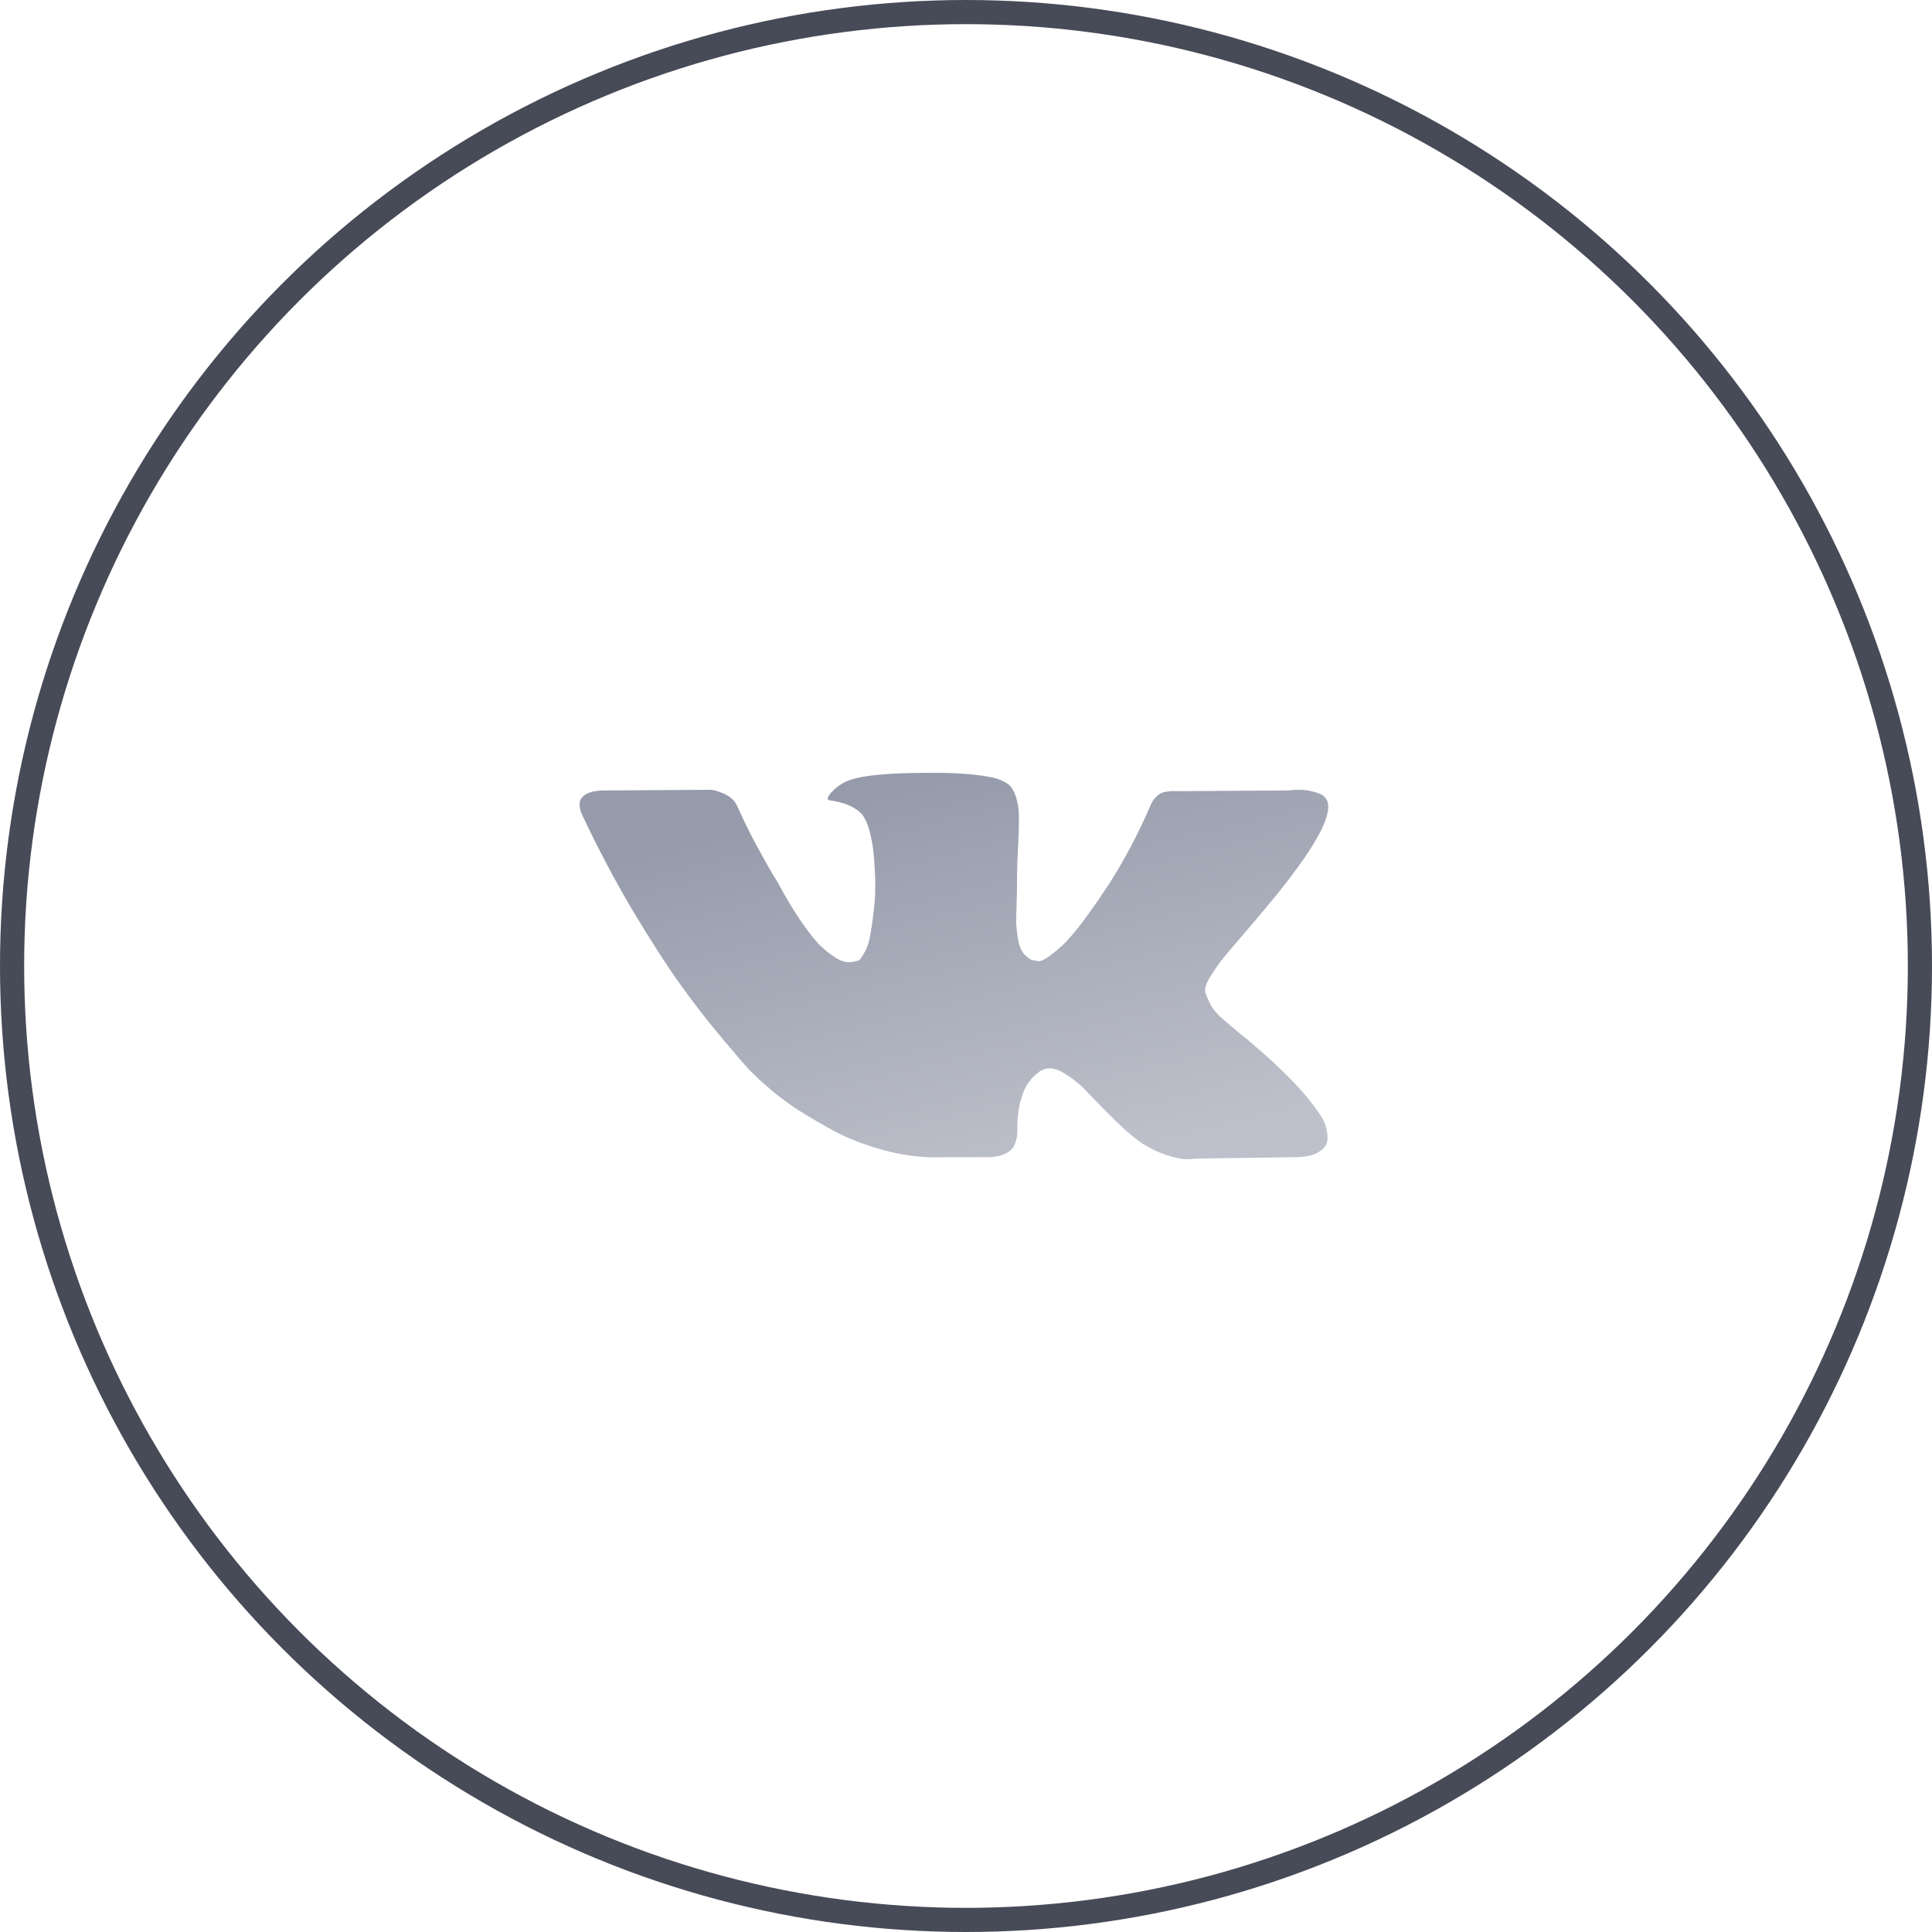 <?xml version="1.0" encoding="UTF-8"?> <svg xmlns="http://www.w3.org/2000/svg" width="80" height="80" viewBox="0 0 80 80" fill="none"><g clip-path="url(#clip0_6717_13967)"><g filter="url(#filter0_d_6717_13967)"><circle cx="40" cy="40" r="39.5" stroke="#474A57"></circle></g><path d="M54.956 33.156C55.204 33.779 54.397 35.209 52.535 37.448C52.277 37.76 51.928 38.173 51.486 38.689C51.056 39.186 50.76 39.536 50.599 39.741C50.437 39.945 50.27 40.188 50.098 40.471C49.937 40.743 49.872 40.948 49.905 41.084C49.948 41.211 50.018 41.376 50.114 41.58C50.222 41.785 50.4 41.994 50.647 42.208C50.895 42.422 51.201 42.68 51.567 42.982C51.61 43.002 51.637 43.021 51.648 43.041C53.165 44.316 54.193 45.391 54.73 46.267C54.763 46.316 54.795 46.379 54.827 46.457C54.87 46.525 54.908 46.652 54.94 46.837C54.983 47.022 54.983 47.187 54.94 47.333C54.897 47.479 54.763 47.615 54.537 47.742C54.311 47.859 53.993 47.917 53.584 47.917L49.453 47.976C49.194 48.024 48.893 48 48.549 47.903C48.205 47.805 47.925 47.698 47.71 47.581L47.387 47.406C47.064 47.202 46.687 46.89 46.257 46.472C45.827 46.053 45.455 45.678 45.143 45.347C44.842 45.007 44.514 44.724 44.159 44.501C43.815 44.267 43.513 44.189 43.255 44.267C43.223 44.277 43.18 44.296 43.126 44.325C43.072 44.345 42.981 44.413 42.852 44.53C42.722 44.647 42.604 44.793 42.496 44.968C42.4 45.133 42.308 45.386 42.222 45.727C42.147 46.058 42.114 46.433 42.125 46.851C42.125 46.997 42.104 47.134 42.061 47.26C42.028 47.377 41.991 47.465 41.948 47.523L41.883 47.596C41.689 47.781 41.404 47.888 41.028 47.917H39.172C38.408 47.956 37.622 47.878 36.815 47.684C36.008 47.479 35.298 47.221 34.685 46.91C34.082 46.589 33.528 46.267 33.022 45.946C32.527 45.615 32.151 45.333 31.892 45.099L31.489 44.749C31.381 44.651 31.231 44.505 31.037 44.311C30.854 44.116 30.472 43.673 29.891 42.982C29.31 42.291 28.74 41.556 28.18 40.777C27.621 39.999 26.959 38.972 26.195 37.697C25.442 36.421 24.742 35.097 24.097 33.725C24.032 33.569 24 33.438 24 33.331C24 33.224 24.016 33.146 24.048 33.097L24.113 33.01C24.274 32.825 24.581 32.732 25.033 32.732L29.455 32.703C29.584 32.722 29.708 32.757 29.826 32.805C29.945 32.844 30.031 32.883 30.085 32.922L30.166 32.966C30.338 33.073 30.467 33.229 30.553 33.433C30.768 33.92 31.015 34.426 31.295 34.952C31.575 35.467 31.796 35.862 31.957 36.134L32.215 36.558C32.527 37.142 32.829 37.648 33.119 38.076C33.41 38.504 33.668 38.84 33.894 39.084C34.13 39.317 34.356 39.502 34.572 39.638C34.787 39.775 34.97 39.843 35.12 39.843C35.271 39.843 35.416 39.819 35.556 39.77C35.578 39.76 35.605 39.736 35.637 39.697C35.669 39.658 35.734 39.551 35.831 39.376C35.927 39.2 35.997 38.972 36.04 38.689C36.094 38.407 36.148 38.013 36.202 37.507C36.256 37.001 36.256 36.392 36.202 35.682C36.18 35.292 36.132 34.937 36.056 34.616C35.981 34.294 35.906 34.071 35.831 33.944L35.734 33.769C35.465 33.438 35.008 33.229 34.362 33.141C34.222 33.121 34.249 33.005 34.443 32.791C34.615 32.606 34.819 32.46 35.056 32.352C35.626 32.099 36.912 31.983 38.913 32.002C39.796 32.012 40.522 32.075 41.092 32.192C41.307 32.241 41.485 32.309 41.625 32.396C41.776 32.474 41.889 32.591 41.964 32.747C42.039 32.893 42.093 33.048 42.125 33.214C42.168 33.37 42.19 33.589 42.19 33.871C42.19 34.153 42.184 34.421 42.174 34.674C42.163 34.927 42.147 35.273 42.125 35.711C42.114 36.139 42.109 36.538 42.109 36.908C42.109 37.015 42.104 37.219 42.093 37.521C42.082 37.823 42.077 38.057 42.077 38.222C42.087 38.388 42.109 38.587 42.141 38.821C42.174 39.045 42.233 39.234 42.319 39.39C42.416 39.536 42.539 39.653 42.69 39.741C42.776 39.76 42.868 39.78 42.964 39.799C43.061 39.819 43.201 39.765 43.384 39.638C43.567 39.512 43.771 39.346 43.997 39.142C44.223 38.928 44.503 38.602 44.837 38.164C45.17 37.716 45.536 37.19 45.934 36.587C46.58 35.575 47.156 34.479 47.661 33.302C47.704 33.204 47.758 33.121 47.823 33.053C47.887 32.975 47.946 32.922 48 32.893L48.065 32.849C48.086 32.839 48.113 32.83 48.145 32.82C48.178 32.8 48.248 32.786 48.355 32.776C48.463 32.757 48.57 32.752 48.678 32.761L53.326 32.732C53.746 32.684 54.09 32.698 54.359 32.776C54.628 32.844 54.795 32.922 54.86 33.01L54.956 33.156Z" fill="url(#paint0_linear_6717_13967)"></path></g><defs><filter id="filter0_d_6717_13967" x="-36" y="-36" width="152" height="152" filterUnits="userSpaceOnUse" color-interpolation-filters="sRGB"><feFlood flood-opacity="0" result="BackgroundImageFix"></feFlood><feColorMatrix in="SourceAlpha" type="matrix" values="0 0 0 0 0 0 0 0 0 0 0 0 0 0 0 0 0 0 127 0" result="hardAlpha"></feColorMatrix><feOffset></feOffset><feGaussianBlur stdDeviation="18"></feGaussianBlur><feColorMatrix type="matrix" values="0 0 0 0 0 0 0 0 0 0 0 0 0 0 0 0 0 0 0.04 0"></feColorMatrix><feBlend mode="multiply" in2="BackgroundImageFix" result="effect1_dropShadow_6717_13967"></feBlend><feBlend mode="normal" in="SourceGraphic" in2="effect1_dropShadow_6717_13967" result="shape"></feBlend></filter><linearGradient id="paint0_linear_6717_13967" x1="32.753" y1="33.506" x2="36.921" y2="50.313" gradientUnits="userSpaceOnUse"><stop stop-color="#969BAB"></stop><stop offset="1" stop-color="#BEC1CB"></stop></linearGradient><clipPath id="clip0_6717_13967"><rect width="80" height="80" fill="white"></rect></clipPath></defs></svg> 